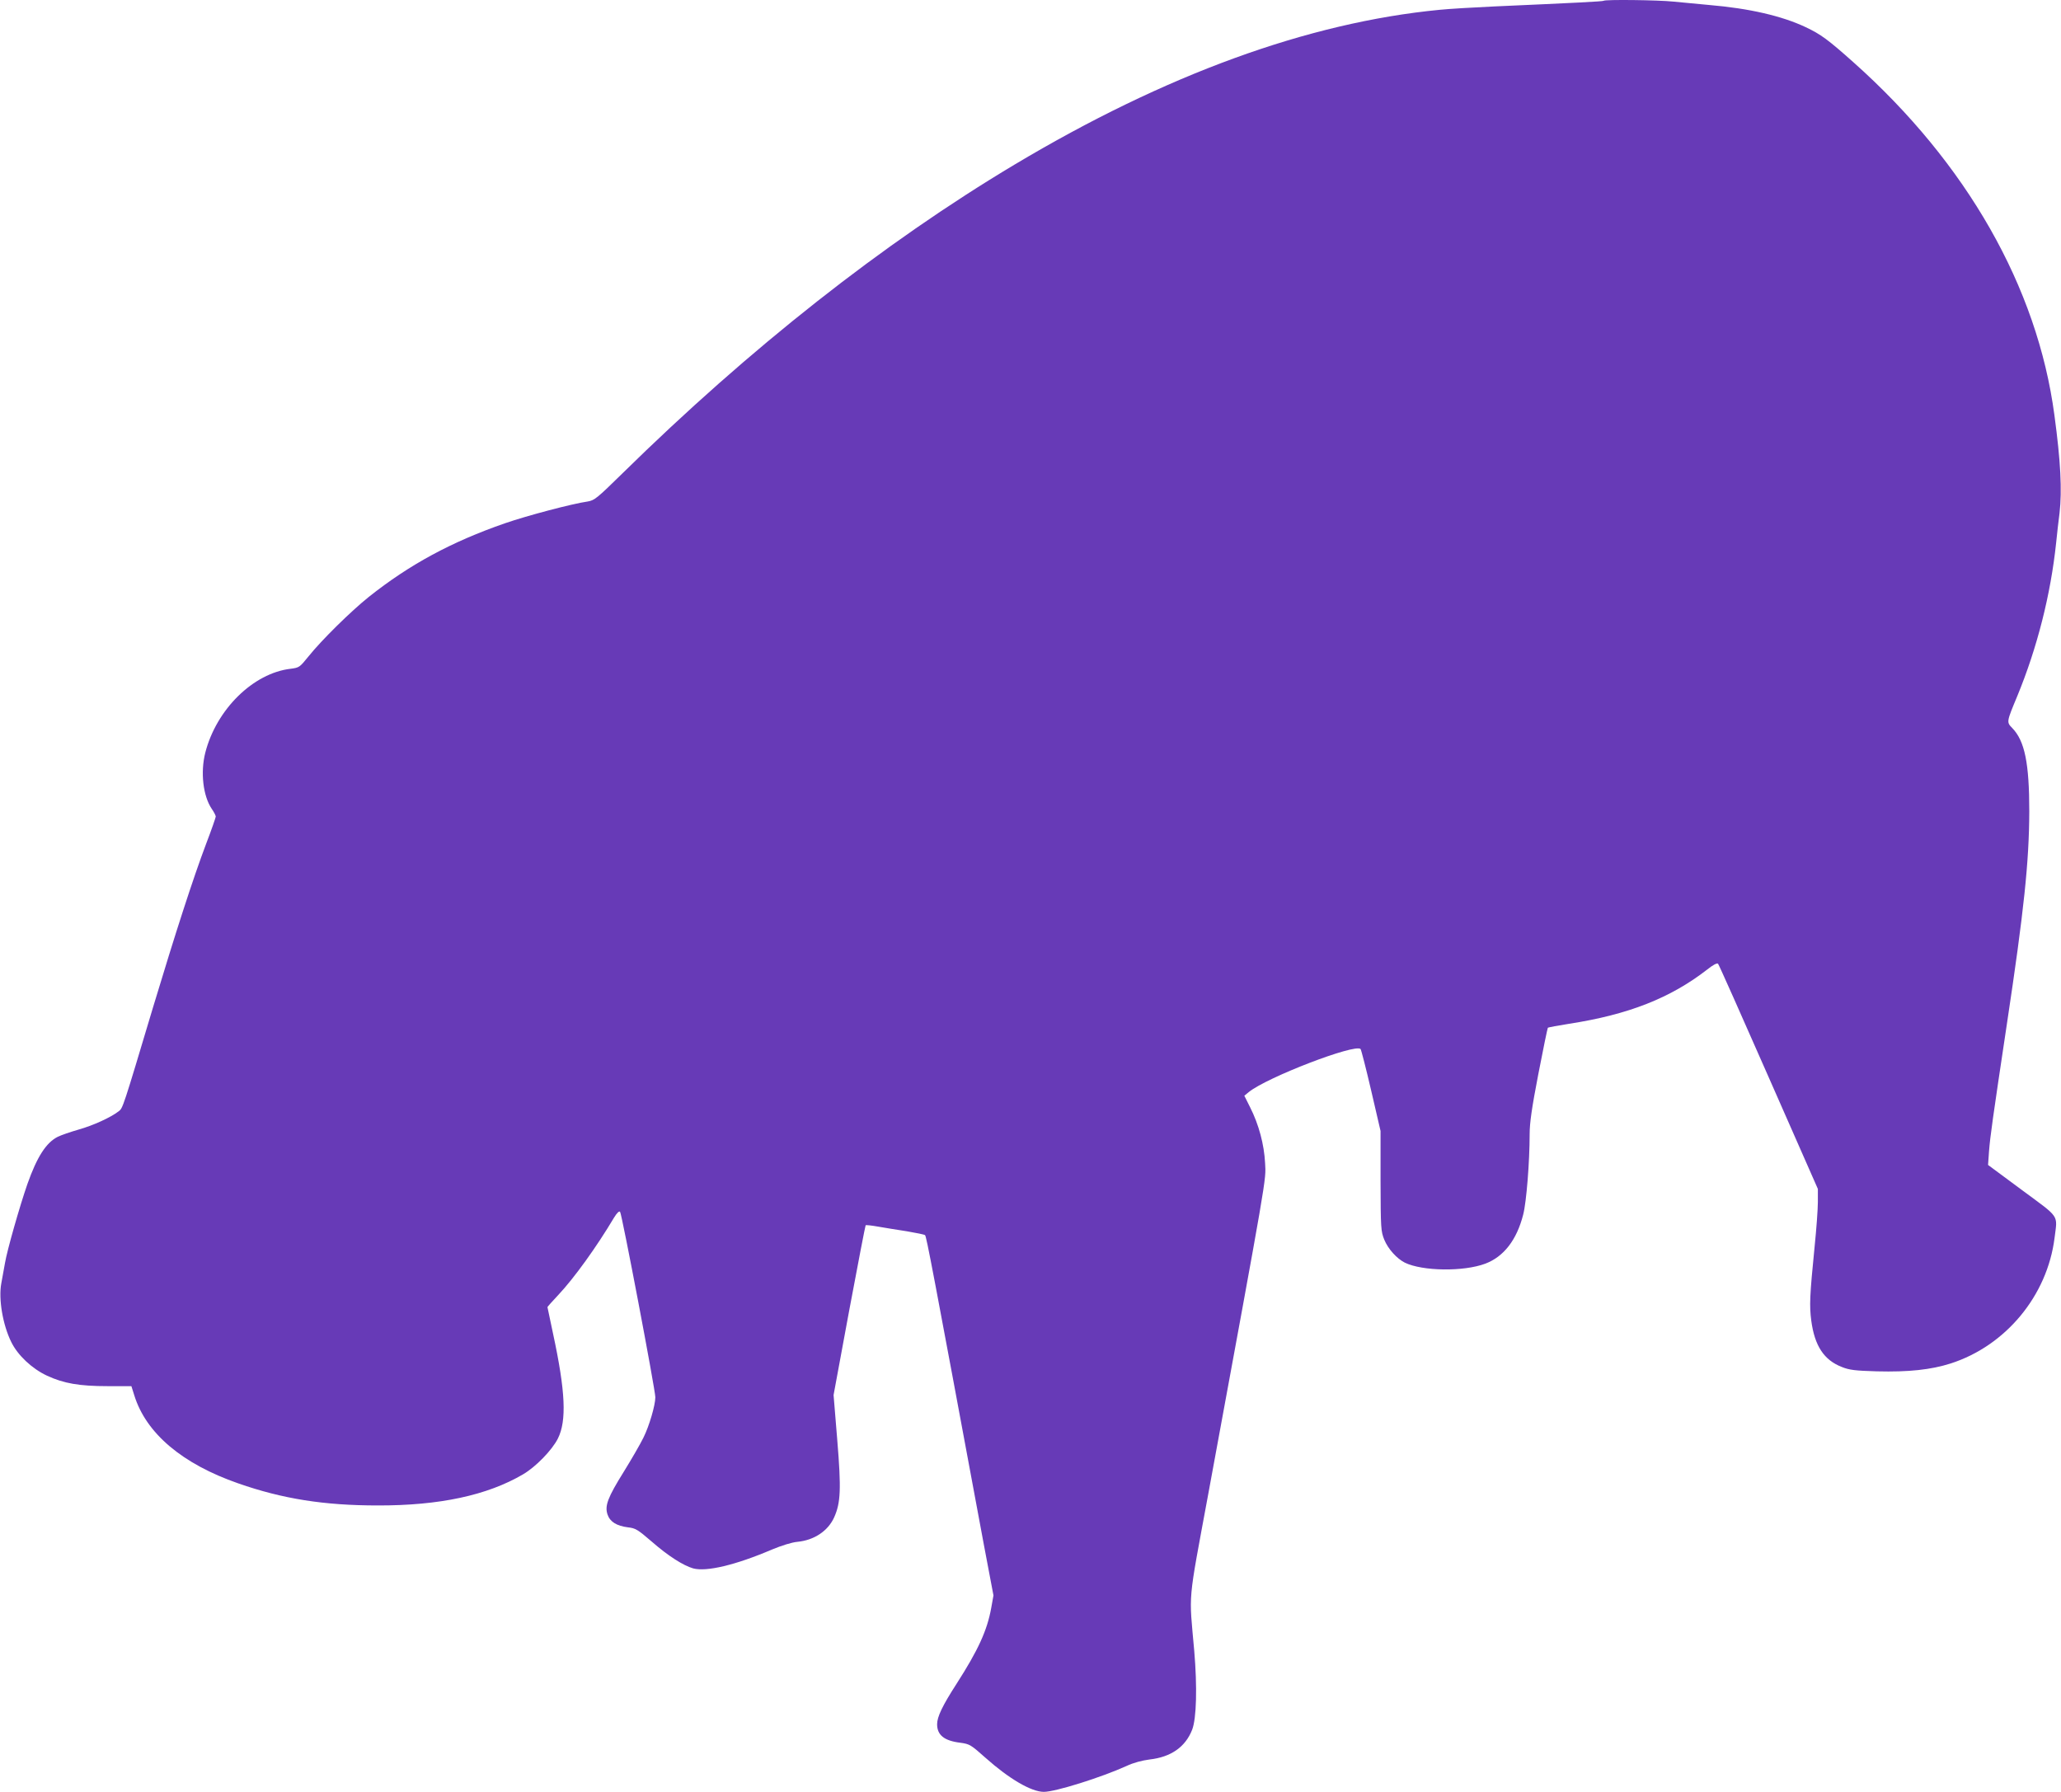 <?xml version="1.0" standalone="no"?>
<!DOCTYPE svg PUBLIC "-//W3C//DTD SVG 20010904//EN"
 "http://www.w3.org/TR/2001/REC-SVG-20010904/DTD/svg10.dtd">
<svg version="1.0" xmlns="http://www.w3.org/2000/svg"
 width="1280pt" height="1113pt" viewBox="0 0 1280 1113"
 preserveAspectRatio="xMidYMid meet">
<g transform="translate(0,1113) scale(0.1,-0.1)"
fill="#673ab7" stroke="none">
<path d="M9959 11125 c-5 -4 -180 -13 -679 -35 -129 -6 -282 -15 -340 -21
-816 -79 -1703 -402 -2640 -962 -816 -488 -1641 -1138 -2435 -1918 -157 -154
-173 -167 -215 -174 -98 -14 -377 -88 -513 -135 -332 -115 -593 -256 -847
-458 -111 -89 -292 -267 -373 -368 -56 -69 -58 -71 -112 -78 -232 -27 -461
-252 -530 -521 -31 -122 -14 -269 40 -349 14 -20 25 -42 25 -48 0 -5 -26 -81
-59 -167 -83 -220 -190 -552 -330 -1016 -187 -625 -188 -628 -213 -647 -50
-39 -160 -89 -249 -114 -52 -15 -110 -35 -130 -45 -72 -36 -129 -124 -189
-294 -48 -138 -126 -412 -139 -490 -7 -38 -17 -96 -23 -127 -18 -96 9 -257 62
-364 40 -82 128 -165 222 -209 104 -48 200 -65 376 -65 l148 0 18 -57 c73
-236 298 -426 646 -547 275 -96 533 -137 865 -137 385 -1 681 63 903 193 79
46 181 151 217 223 55 110 47 293 -30 650 -19 89 -35 164 -35 166 0 2 30 36
66 74 99 105 240 301 347 481 19 31 32 43 38 37 11 -11 219 -1107 219 -1152 0
-49 -38 -179 -74 -251 -19 -39 -74 -134 -121 -210 -101 -162 -120 -213 -102
-267 15 -45 56 -71 127 -80 47 -5 61 -14 147 -88 103 -90 196 -149 258 -167
82 -22 262 20 489 117 60 25 124 45 158 48 105 10 191 68 229 153 40 90 44
174 19 478 l-23 281 97 525 c54 289 100 527 102 529 3 3 37 -1 77 -8 40 -7
120 -20 179 -29 58 -10 109 -20 113 -24 9 -8 44 -194 365 -1921 l60 -317 -14
-78 c-25 -139 -81 -262 -216 -472 -87 -135 -120 -204 -120 -250 0 -67 44 -103
145 -115 57 -8 64 -12 155 -93 147 -131 285 -212 363 -212 71 0 355 89 514
161 42 20 96 34 142 40 134 15 223 78 265 185 27 70 32 265 13 489 -33 375
-42 276 87 975 371 2016 359 1946 353 2055 -6 117 -39 240 -93 347 l-36 72 28
23 c114 92 661 302 694 267 4 -5 34 -121 66 -259 l58 -250 0 -310 c1 -297 2
-312 23 -365 24 -58 77 -117 128 -143 109 -53 365 -57 500 -6 114 43 195 147
235 305 20 77 40 327 40 500 0 68 13 161 54 373 30 156 57 285 59 287 3 3 63
14 133 25 368 57 629 160 857 337 35 28 61 42 67 36 5 -5 146 -322 314 -704
l306 -695 0 -81 c0 -44 -9 -168 -20 -275 -31 -311 -33 -368 -21 -462 21 -157
79 -245 190 -288 47 -19 83 -23 218 -27 196 -5 336 10 458 49 342 110 600 421
645 780 18 147 37 120 -201 296 l-212 157 6 85 c7 91 22 198 111 791 106 703
138 1007 139 1320 0 299 -28 437 -105 517 -37 38 -37 37 30 198 124 301 208
631 242 955 6 58 15 141 21 184 16 141 7 319 -32 608 -106 795 -545 1565
-1249 2192 -157 140 -202 173 -295 217 -148 70 -351 117 -600 138 -71 7 -171
16 -222 21 -93 10 -426 14 -434 5z"/>
</g>
</svg>
